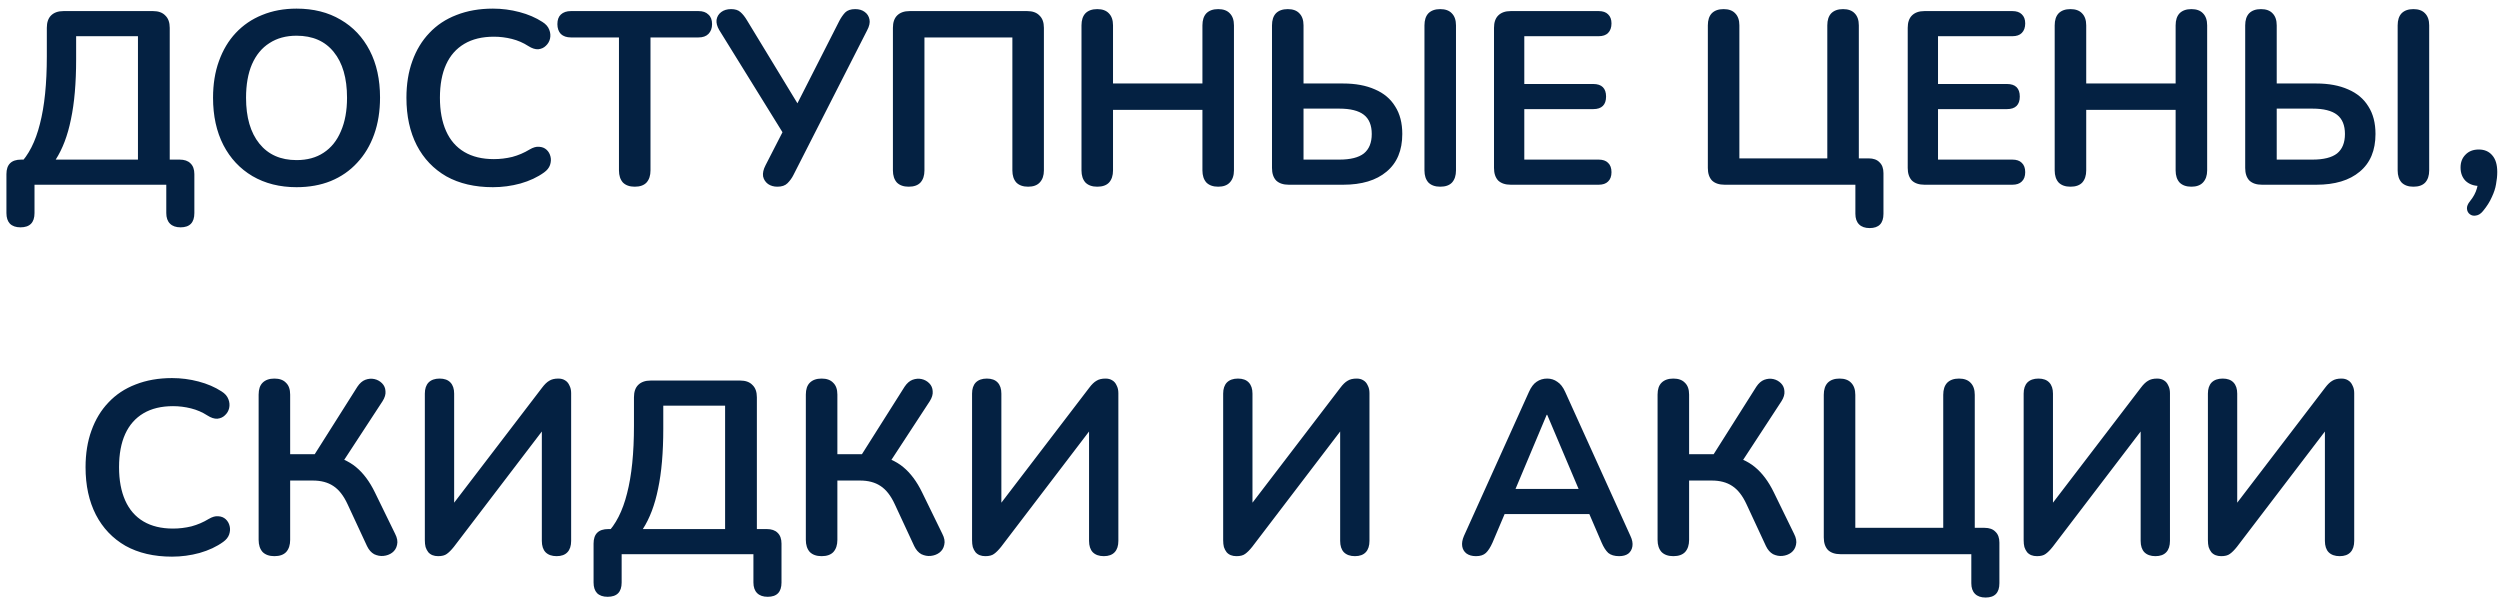 <svg width="203" height="49" viewBox="0 0 203 49" fill="none" xmlns="http://www.w3.org/2000/svg">
<path d="M1.662 18.46C1.289 18.46 1.002 18.36 0.802 18.16C0.616 17.96 0.522 17.673 0.522 17.3V14.14C0.522 13.353 0.922 12.96 1.722 12.96H3.082L1.562 13.36C2.322 12.6 2.882 11.5 3.242 10.06C3.616 8.62 3.802 6.793 3.802 4.58V2.26C3.802 1.82 3.916 1.487 4.142 1.26C4.382 1.02 4.722 0.9 5.162 0.9H12.422C12.862 0.9 13.195 1.02 13.422 1.26C13.662 1.487 13.782 1.82 13.782 2.26V13.92L12.822 12.96H14.582C14.969 12.96 15.262 13.06 15.462 13.26C15.675 13.46 15.782 13.753 15.782 14.14V17.3C15.782 18.073 15.409 18.46 14.662 18.46C14.289 18.46 14.002 18.36 13.802 18.16C13.602 17.96 13.502 17.673 13.502 17.3V15H2.802V17.3C2.802 18.073 2.422 18.46 1.662 18.46ZM4.522 12.96H11.202V2.94H6.182V4.82C6.182 6.74 6.042 8.36 5.762 9.68C5.496 11 5.082 12.093 4.522 12.96ZM24.079 15.2C22.719 15.2 21.525 14.9 20.499 14.3C19.485 13.7 18.699 12.86 18.139 11.78C17.579 10.687 17.299 9.407 17.299 7.94C17.299 6.833 17.459 5.84 17.779 4.96C18.099 4.067 18.552 3.307 19.139 2.68C19.739 2.04 20.452 1.553 21.279 1.22C22.119 0.873 23.052 0.7 24.079 0.7C25.452 0.7 26.645 1 27.659 1.6C28.672 2.187 29.459 3.02 30.019 4.1C30.579 5.18 30.859 6.453 30.859 7.92C30.859 9.027 30.699 10.027 30.379 10.92C30.059 11.813 29.599 12.58 28.999 13.22C28.412 13.86 27.699 14.353 26.859 14.7C26.032 15.033 25.105 15.2 24.079 15.2ZM24.079 13C24.945 13 25.679 12.8 26.279 12.4C26.892 12 27.359 11.42 27.679 10.66C28.012 9.9 28.179 8.993 28.179 7.94C28.179 6.34 27.819 5.1 27.099 4.22C26.392 3.34 25.385 2.9 24.079 2.9C23.225 2.9 22.492 3.1 21.879 3.5C21.265 3.887 20.792 4.46 20.459 5.22C20.139 5.967 19.979 6.873 19.979 7.94C19.979 9.527 20.339 10.767 21.059 11.66C21.779 12.553 22.785 13 24.079 13ZM40.022 15.2C38.555 15.2 37.295 14.907 36.242 14.32C35.202 13.72 34.402 12.88 33.842 11.8C33.282 10.707 33.002 9.42 33.002 7.94C33.002 6.833 33.162 5.84 33.482 4.96C33.802 4.067 34.262 3.307 34.862 2.68C35.462 2.04 36.195 1.553 37.062 1.22C37.942 0.873 38.928 0.7 40.022 0.7C40.755 0.7 41.475 0.793 42.182 0.98C42.889 1.167 43.508 1.433 44.042 1.78C44.322 1.953 44.508 2.167 44.602 2.42C44.695 2.66 44.715 2.9 44.662 3.14C44.608 3.367 44.495 3.56 44.322 3.72C44.162 3.88 43.955 3.973 43.702 4C43.462 4.013 43.195 3.927 42.902 3.74C42.489 3.473 42.042 3.28 41.562 3.16C41.082 3.04 40.595 2.98 40.102 2.98C39.155 2.98 38.355 3.173 37.702 3.56C37.048 3.947 36.555 4.507 36.222 5.24C35.889 5.973 35.722 6.873 35.722 7.94C35.722 8.993 35.889 9.893 36.222 10.64C36.555 11.387 37.048 11.953 37.702 12.34C38.355 12.727 39.155 12.92 40.102 12.92C40.608 12.92 41.108 12.86 41.602 12.74C42.095 12.607 42.562 12.407 43.002 12.14C43.295 11.967 43.555 11.893 43.782 11.92C44.022 11.933 44.222 12.013 44.382 12.16C44.542 12.307 44.648 12.493 44.702 12.72C44.755 12.933 44.742 13.16 44.662 13.4C44.582 13.627 44.422 13.827 44.182 14C43.648 14.387 43.008 14.687 42.262 14.9C41.529 15.1 40.782 15.2 40.022 15.2ZM51.54 15.16C51.127 15.16 50.807 15.047 50.58 14.82C50.367 14.58 50.26 14.253 50.26 13.84V3.04H46.36C46.014 3.04 45.74 2.947 45.54 2.76C45.354 2.56 45.26 2.293 45.26 1.96C45.26 1.613 45.354 1.353 45.54 1.18C45.74 0.993 46.014 0.9 46.36 0.9H56.72C57.067 0.9 57.334 0.993 57.52 1.18C57.72 1.353 57.82 1.613 57.82 1.96C57.82 2.293 57.72 2.56 57.52 2.76C57.334 2.947 57.067 3.04 56.72 3.04H52.82V13.84C52.82 14.253 52.714 14.58 52.5 14.82C52.287 15.047 51.967 15.16 51.54 15.16ZM63.122 15.16C62.829 15.16 62.575 15.087 62.362 14.94C62.149 14.78 62.016 14.573 61.962 14.32C61.922 14.053 61.989 13.753 62.162 13.42L63.762 10.3V11.1L58.402 2.44C58.229 2.147 58.156 1.873 58.182 1.62C58.222 1.353 58.349 1.14 58.562 0.98C58.776 0.82 59.042 0.74 59.362 0.74C59.696 0.74 59.949 0.82 60.122 0.98C60.309 1.14 60.489 1.367 60.662 1.66L65.002 8.8H64.542L68.162 1.68C68.296 1.427 68.449 1.207 68.622 1.02C68.809 0.833 69.082 0.74 69.442 0.74C69.749 0.74 70.002 0.813 70.202 0.96C70.415 1.107 70.549 1.313 70.602 1.58C70.656 1.833 70.589 2.133 70.402 2.48L64.422 14.22C64.302 14.46 64.142 14.68 63.942 14.88C63.755 15.067 63.482 15.16 63.122 15.16ZM73.785 15.16C73.371 15.16 73.052 15.047 72.825 14.82C72.612 14.58 72.505 14.253 72.505 13.84V2.26C72.505 1.82 72.618 1.487 72.845 1.26C73.085 1.02 73.425 0.9 73.865 0.9H83.405C83.845 0.9 84.178 1.02 84.405 1.26C84.645 1.487 84.765 1.82 84.765 2.26V13.84C84.765 14.253 84.651 14.58 84.425 14.82C84.212 15.047 83.898 15.16 83.485 15.16C83.072 15.16 82.751 15.047 82.525 14.82C82.311 14.58 82.205 14.253 82.205 13.84V3.04H75.065V13.84C75.065 14.253 74.958 14.58 74.745 14.82C74.531 15.047 74.212 15.16 73.785 15.16ZM89.097 15.16C88.684 15.16 88.364 15.047 88.137 14.82C87.924 14.58 87.817 14.253 87.817 13.84V2.06C87.817 1.633 87.924 1.307 88.137 1.08C88.364 0.853 88.684 0.74 89.097 0.74C89.511 0.74 89.824 0.853 90.037 1.08C90.264 1.307 90.377 1.633 90.377 2.06V6.78H97.637V2.06C97.637 1.633 97.744 1.307 97.957 1.08C98.184 0.853 98.504 0.74 98.917 0.74C99.331 0.74 99.644 0.853 99.857 1.08C100.084 1.307 100.197 1.633 100.197 2.06V13.84C100.197 14.253 100.084 14.58 99.857 14.82C99.644 15.047 99.331 15.16 98.917 15.16C98.504 15.16 98.184 15.047 97.957 14.82C97.744 14.58 97.637 14.253 97.637 13.84V8.92H90.377V13.84C90.377 14.253 90.271 14.58 90.057 14.82C89.844 15.047 89.524 15.16 89.097 15.16ZM104.646 15C104.206 15 103.866 14.887 103.626 14.66C103.399 14.42 103.286 14.08 103.286 13.64V2.06C103.286 1.633 103.393 1.307 103.606 1.08C103.833 0.853 104.153 0.74 104.566 0.74C104.979 0.74 105.293 0.853 105.506 1.08C105.733 1.307 105.846 1.633 105.846 2.06V6.78H109.066C110.066 6.78 110.926 6.94 111.646 7.26C112.366 7.567 112.913 8.027 113.286 8.64C113.673 9.24 113.866 9.987 113.866 10.88C113.866 12.213 113.439 13.233 112.586 13.94C111.746 14.647 110.573 15 109.066 15H104.646ZM105.846 12.96H108.746C109.653 12.96 110.319 12.793 110.746 12.46C111.173 12.113 111.386 11.587 111.386 10.88C111.386 10.173 111.173 9.653 110.746 9.32C110.319 8.987 109.653 8.82 108.746 8.82H105.846V12.96ZM116.946 15.16C116.533 15.16 116.213 15.047 115.986 14.82C115.773 14.58 115.666 14.253 115.666 13.84V2.06C115.666 1.633 115.773 1.307 115.986 1.08C116.213 0.853 116.533 0.74 116.946 0.74C117.359 0.74 117.673 0.853 117.886 1.08C118.113 1.307 118.226 1.633 118.226 2.06V13.84C118.226 14.253 118.119 14.58 117.906 14.82C117.693 15.047 117.373 15.16 116.946 15.16ZM122.673 15C122.233 15 121.893 14.887 121.653 14.66C121.427 14.42 121.313 14.08 121.313 13.64V2.26C121.313 1.82 121.427 1.487 121.653 1.26C121.893 1.02 122.233 0.9 122.673 0.9H129.813C130.147 0.9 130.4 0.987 130.573 1.16C130.76 1.333 130.853 1.58 130.853 1.9C130.853 2.233 130.76 2.493 130.573 2.68C130.4 2.853 130.147 2.94 129.813 2.94H123.773V6.82H129.373C129.72 6.82 129.98 6.907 130.153 7.08C130.327 7.253 130.413 7.507 130.413 7.84C130.413 8.173 130.327 8.427 130.153 8.6C129.98 8.773 129.72 8.86 129.373 8.86H123.773V12.96H129.813C130.147 12.96 130.4 13.047 130.573 13.22C130.76 13.393 130.853 13.647 130.853 13.98C130.853 14.313 130.76 14.567 130.573 14.74C130.4 14.913 130.147 15 129.813 15H122.673ZM151.817 18.52C151.443 18.52 151.157 18.42 150.957 18.22C150.757 18.02 150.657 17.733 150.657 17.36V15H140.037C139.597 15 139.257 14.887 139.017 14.66C138.79 14.42 138.677 14.08 138.677 13.64V2.06C138.677 1.633 138.783 1.307 138.997 1.08C139.223 0.853 139.543 0.74 139.957 0.74C140.37 0.74 140.683 0.853 140.897 1.08C141.123 1.307 141.237 1.633 141.237 2.06V12.86H148.377V2.06C148.377 1.633 148.483 1.307 148.697 1.08C148.923 0.853 149.243 0.74 149.657 0.74C150.07 0.74 150.383 0.853 150.597 1.08C150.823 1.307 150.937 1.633 150.937 2.06V14.02L149.777 12.86H151.737C152.123 12.86 152.417 12.967 152.617 13.18C152.83 13.38 152.937 13.673 152.937 14.06V17.36C152.937 18.133 152.563 18.52 151.817 18.52ZM156.267 15C155.827 15 155.487 14.887 155.247 14.66C155.021 14.42 154.907 14.08 154.907 13.64V2.26C154.907 1.82 155.021 1.487 155.247 1.26C155.487 1.02 155.827 0.9 156.267 0.9H163.407C163.741 0.9 163.994 0.987 164.167 1.16C164.354 1.333 164.447 1.58 164.447 1.9C164.447 2.233 164.354 2.493 164.167 2.68C163.994 2.853 163.741 2.94 163.407 2.94H157.367V6.82H162.967C163.314 6.82 163.574 6.907 163.747 7.08C163.921 7.253 164.007 7.507 164.007 7.84C164.007 8.173 163.921 8.427 163.747 8.6C163.574 8.773 163.314 8.86 162.967 8.86H157.367V12.96H163.407C163.741 12.96 163.994 13.047 164.167 13.22C164.354 13.393 164.447 13.647 164.447 13.98C164.447 14.313 164.354 14.567 164.167 14.74C163.994 14.913 163.741 15 163.407 15H156.267ZM168.121 15.16C167.707 15.16 167.387 15.047 167.161 14.82C166.947 14.58 166.841 14.253 166.841 13.84V2.06C166.841 1.633 166.947 1.307 167.161 1.08C167.387 0.853 167.707 0.74 168.121 0.74C168.534 0.74 168.847 0.853 169.061 1.08C169.287 1.307 169.401 1.633 169.401 2.06V6.78H176.661V2.06C176.661 1.633 176.767 1.307 176.981 1.08C177.207 0.853 177.527 0.74 177.941 0.74C178.354 0.74 178.667 0.853 178.881 1.08C179.107 1.307 179.221 1.633 179.221 2.06V13.84C179.221 14.253 179.107 14.58 178.881 14.82C178.667 15.047 178.354 15.16 177.941 15.16C177.527 15.16 177.207 15.047 176.981 14.82C176.767 14.58 176.661 14.253 176.661 13.84V8.92H169.401V13.84C169.401 14.253 169.294 14.58 169.081 14.82C168.867 15.047 168.547 15.16 168.121 15.16ZM183.67 15C183.23 15 182.89 14.887 182.65 14.66C182.423 14.42 182.31 14.08 182.31 13.64V2.06C182.31 1.633 182.416 1.307 182.63 1.08C182.856 0.853 183.176 0.74 183.59 0.74C184.003 0.74 184.316 0.853 184.53 1.08C184.756 1.307 184.87 1.633 184.87 2.06V6.78H188.09C189.09 6.78 189.95 6.94 190.67 7.26C191.39 7.567 191.936 8.027 192.31 8.64C192.696 9.24 192.89 9.987 192.89 10.88C192.89 12.213 192.463 13.233 191.61 13.94C190.77 14.647 189.596 15 188.09 15H183.67ZM184.87 12.96H187.77C188.676 12.96 189.343 12.793 189.77 12.46C190.196 12.113 190.41 11.587 190.41 10.88C190.41 10.173 190.196 9.653 189.77 9.32C189.343 8.987 188.676 8.82 187.77 8.82H184.87V12.96ZM195.97 15.16C195.556 15.16 195.236 15.047 195.01 14.82C194.796 14.58 194.69 14.253 194.69 13.84V2.06C194.69 1.633 194.796 1.307 195.01 1.08C195.236 0.853 195.556 0.74 195.97 0.74C196.383 0.74 196.696 0.853 196.91 1.08C197.136 1.307 197.25 1.633 197.25 2.06V13.84C197.25 14.253 197.143 14.58 196.93 14.82C196.716 15.047 196.396 15.16 195.97 15.16ZM201.617 17.14C201.444 17.353 201.257 17.473 201.057 17.5C200.87 17.54 200.704 17.507 200.557 17.4C200.41 17.293 200.33 17.14 200.317 16.94C200.304 16.753 200.39 16.547 200.577 16.32C200.844 15.987 201.024 15.653 201.117 15.32C201.21 14.987 201.257 14.687 201.257 14.42L201.357 15.1C200.89 15.1 200.51 14.967 200.217 14.7C199.937 14.42 199.797 14.053 199.797 13.6C199.797 13.173 199.93 12.827 200.197 12.56C200.464 12.28 200.824 12.14 201.277 12.14C201.744 12.14 202.11 12.3 202.377 12.62C202.644 12.927 202.777 13.373 202.777 13.96C202.777 14.28 202.744 14.613 202.677 14.96C202.624 15.293 202.51 15.64 202.337 16C202.177 16.373 201.937 16.753 201.617 17.14ZM13.967 45.2C12.501 45.2 11.241 44.907 10.187 44.32C9.147 43.72 8.347 42.88 7.787 41.8C7.227 40.707 6.947 39.42 6.947 37.94C6.947 36.833 7.107 35.84 7.427 34.96C7.747 34.067 8.207 33.307 8.807 32.68C9.407 32.04 10.14 31.553 11.007 31.22C11.887 30.873 12.874 30.7 13.967 30.7C14.7 30.7 15.421 30.793 16.127 30.98C16.834 31.167 17.454 31.433 17.987 31.78C18.267 31.953 18.454 32.167 18.547 32.42C18.64 32.66 18.66 32.9 18.607 33.14C18.554 33.367 18.441 33.56 18.267 33.72C18.107 33.88 17.901 33.973 17.647 34C17.407 34.013 17.14 33.927 16.847 33.74C16.434 33.473 15.987 33.28 15.507 33.16C15.027 33.04 14.54 32.98 14.047 32.98C13.101 32.98 12.3 33.173 11.647 33.56C10.994 33.947 10.501 34.507 10.167 35.24C9.834 35.973 9.667 36.873 9.667 37.94C9.667 38.993 9.834 39.893 10.167 40.64C10.501 41.387 10.994 41.953 11.647 42.34C12.3 42.727 13.101 42.92 14.047 42.92C14.554 42.92 15.054 42.86 15.547 42.74C16.041 42.607 16.507 42.407 16.947 42.14C17.241 41.967 17.5 41.893 17.727 41.92C17.967 41.933 18.167 42.013 18.327 42.16C18.487 42.307 18.594 42.493 18.647 42.72C18.701 42.933 18.687 43.16 18.607 43.4C18.527 43.627 18.367 43.827 18.127 44C17.594 44.387 16.954 44.687 16.207 44.9C15.474 45.1 14.727 45.2 13.967 45.2ZM22.281 45.16C21.868 45.16 21.548 45.047 21.321 44.82C21.108 44.58 21.001 44.253 21.001 43.84V32.04C21.001 31.613 21.108 31.293 21.321 31.08C21.548 30.853 21.868 30.74 22.281 30.74C22.694 30.74 23.008 30.853 23.221 31.08C23.448 31.293 23.561 31.613 23.561 32.04V36.88H25.841L25.341 37.22L29.021 31.4C29.208 31.12 29.421 30.933 29.661 30.84C29.914 30.747 30.161 30.727 30.401 30.78C30.641 30.833 30.848 30.947 31.021 31.12C31.194 31.293 31.288 31.507 31.301 31.76C31.328 32.013 31.248 32.287 31.061 32.58L27.701 37.72L26.701 36.98C27.568 37.113 28.301 37.427 28.901 37.92C29.501 38.413 30.014 39.1 30.441 39.98L32.081 43.34C32.254 43.673 32.308 43.973 32.241 44.24C32.188 44.507 32.054 44.72 31.841 44.88C31.641 45.027 31.408 45.113 31.141 45.14C30.888 45.167 30.634 45.12 30.381 45C30.141 44.867 29.948 44.647 29.801 44.34L28.221 40.94C27.901 40.247 27.514 39.753 27.061 39.46C26.621 39.167 26.068 39.02 25.401 39.02H23.561V43.84C23.561 44.253 23.454 44.58 23.241 44.82C23.028 45.047 22.708 45.16 22.281 45.16ZM35.577 45.16C35.404 45.16 35.25 45.133 35.117 45.08C34.984 45.027 34.87 44.947 34.777 44.84C34.684 44.72 34.61 44.58 34.557 44.42C34.517 44.26 34.497 44.073 34.497 43.86V31.96C34.497 31.573 34.597 31.273 34.797 31.06C35.01 30.847 35.31 30.74 35.697 30.74C36.084 30.74 36.377 30.847 36.577 31.06C36.777 31.273 36.877 31.573 36.877 31.96V41.42H36.417L44.017 31.48C44.217 31.213 44.41 31.027 44.597 30.92C44.784 30.8 45.03 30.74 45.337 30.74C45.55 30.74 45.73 30.787 45.877 30.88C46.037 30.973 46.157 31.113 46.237 31.3C46.33 31.473 46.377 31.68 46.377 31.92V43.92C46.377 44.32 46.277 44.627 46.077 44.84C45.877 45.053 45.584 45.16 45.197 45.16C44.81 45.16 44.51 45.053 44.297 44.84C44.097 44.627 43.997 44.32 43.997 43.92V34.46H44.437L36.857 44.4C36.644 44.667 36.45 44.86 36.277 44.98C36.117 45.1 35.884 45.16 35.577 45.16ZM49.338 48.46C48.965 48.46 48.678 48.36 48.478 48.16C48.291 47.96 48.198 47.673 48.198 47.3V44.14C48.198 43.353 48.598 42.96 49.398 42.96H50.758L49.238 43.36C49.998 42.6 50.558 41.5 50.918 40.06C51.291 38.62 51.478 36.793 51.478 34.58V32.26C51.478 31.82 51.591 31.487 51.818 31.26C52.058 31.02 52.398 30.9 52.838 30.9H60.098C60.538 30.9 60.871 31.02 61.098 31.26C61.338 31.487 61.458 31.82 61.458 32.26V43.92L60.498 42.96H62.258C62.645 42.96 62.938 43.06 63.138 43.26C63.351 43.46 63.458 43.753 63.458 44.14V47.3C63.458 48.073 63.085 48.46 62.338 48.46C61.965 48.46 61.678 48.36 61.478 48.16C61.278 47.96 61.178 47.673 61.178 47.3V45H50.478V47.3C50.478 48.073 50.098 48.46 49.338 48.46ZM52.198 42.96H58.878V32.94H53.858V34.82C53.858 36.74 53.718 38.36 53.438 39.68C53.171 41 52.758 42.093 52.198 42.96ZM66.715 45.16C66.301 45.16 65.981 45.047 65.754 44.82C65.541 44.58 65.434 44.253 65.434 43.84V32.04C65.434 31.613 65.541 31.293 65.754 31.08C65.981 30.853 66.301 30.74 66.715 30.74C67.128 30.74 67.441 30.853 67.654 31.08C67.881 31.293 67.995 31.613 67.995 32.04V36.88H70.275L69.775 37.22L73.454 31.4C73.641 31.12 73.855 30.933 74.094 30.84C74.348 30.747 74.594 30.727 74.835 30.78C75.075 30.833 75.281 30.947 75.454 31.12C75.628 31.293 75.721 31.507 75.734 31.76C75.761 32.013 75.681 32.287 75.495 32.58L72.135 37.72L71.135 36.98C72.001 37.113 72.734 37.427 73.335 37.92C73.934 38.413 74.448 39.1 74.874 39.98L76.514 43.34C76.688 43.673 76.741 43.973 76.674 44.24C76.621 44.507 76.488 44.72 76.275 44.88C76.075 45.027 75.841 45.113 75.575 45.14C75.321 45.167 75.068 45.12 74.814 45C74.575 44.867 74.381 44.647 74.234 44.34L72.654 40.94C72.335 40.247 71.948 39.753 71.495 39.46C71.055 39.167 70.501 39.02 69.835 39.02H67.995V43.84C67.995 44.253 67.888 44.58 67.674 44.82C67.461 45.047 67.141 45.16 66.715 45.16ZM80.011 45.16C79.837 45.16 79.684 45.133 79.551 45.08C79.417 45.027 79.304 44.947 79.211 44.84C79.117 44.72 79.044 44.58 78.991 44.42C78.951 44.26 78.931 44.073 78.931 43.86V31.96C78.931 31.573 79.031 31.273 79.231 31.06C79.444 30.847 79.744 30.74 80.131 30.74C80.517 30.74 80.811 30.847 81.011 31.06C81.211 31.273 81.311 31.573 81.311 31.96V41.42H80.851L88.451 31.48C88.651 31.213 88.844 31.027 89.031 30.92C89.217 30.8 89.464 30.74 89.771 30.74C89.984 30.74 90.164 30.787 90.311 30.88C90.471 30.973 90.591 31.113 90.671 31.3C90.764 31.473 90.811 31.68 90.811 31.92V43.92C90.811 44.32 90.711 44.627 90.511 44.84C90.311 45.053 90.017 45.16 89.631 45.16C89.244 45.16 88.944 45.053 88.731 44.84C88.531 44.627 88.431 44.32 88.431 43.92V34.46H88.871L81.291 44.4C81.077 44.667 80.884 44.86 80.711 44.98C80.551 45.1 80.317 45.16 80.011 45.16ZM100.401 45.16C100.228 45.16 100.075 45.133 99.941 45.08C99.808 45.027 99.695 44.947 99.601 44.84C99.508 44.72 99.435 44.58 99.381 44.42C99.341 44.26 99.321 44.073 99.321 43.86V31.96C99.321 31.573 99.421 31.273 99.621 31.06C99.835 30.847 100.135 30.74 100.521 30.74C100.908 30.74 101.201 30.847 101.401 31.06C101.601 31.273 101.701 31.573 101.701 31.96V41.42H101.241L108.841 31.48C109.041 31.213 109.235 31.027 109.421 30.92C109.608 30.8 109.855 30.74 110.161 30.74C110.375 30.74 110.555 30.787 110.701 30.88C110.861 30.973 110.981 31.113 111.061 31.3C111.155 31.473 111.201 31.68 111.201 31.92V43.92C111.201 44.32 111.101 44.627 110.901 44.84C110.701 45.053 110.408 45.16 110.021 45.16C109.635 45.16 109.335 45.053 109.121 44.84C108.921 44.627 108.821 44.32 108.821 43.92V34.46H109.261L101.681 44.4C101.468 44.667 101.275 44.86 101.101 44.98C100.941 45.1 100.708 45.16 100.401 45.16ZM119.852 45.16C119.532 45.16 119.272 45.087 119.072 44.94C118.885 44.793 118.772 44.6 118.732 44.36C118.692 44.107 118.739 43.827 118.872 43.52L124.152 31.82C124.325 31.433 124.532 31.16 124.772 31C125.025 30.827 125.312 30.74 125.632 30.74C125.939 30.74 126.212 30.827 126.452 31C126.705 31.16 126.919 31.433 127.092 31.82L132.392 43.52C132.539 43.827 132.592 44.107 132.552 44.36C132.512 44.613 132.399 44.813 132.212 44.96C132.025 45.093 131.779 45.16 131.472 45.16C131.099 45.16 130.805 45.073 130.592 44.9C130.392 44.713 130.212 44.433 130.052 44.06L128.752 41.04L129.832 41.74H121.392L122.472 41.04L121.192 44.06C121.019 44.447 120.839 44.727 120.652 44.9C120.465 45.073 120.199 45.16 119.852 45.16ZM125.592 33.68L122.792 40.34L122.272 39.7H128.952L128.452 40.34L125.632 33.68H125.592ZM135.875 45.16C135.461 45.16 135.141 45.047 134.915 44.82C134.701 44.58 134.595 44.253 134.595 43.84V32.04C134.595 31.613 134.701 31.293 134.915 31.08C135.141 30.853 135.461 30.74 135.875 30.74C136.288 30.74 136.601 30.853 136.815 31.08C137.041 31.293 137.155 31.613 137.155 32.04V36.88H139.435L138.935 37.22L142.615 31.4C142.801 31.12 143.015 30.933 143.255 30.84C143.508 30.747 143.755 30.727 143.995 30.78C144.235 30.833 144.441 30.947 144.615 31.12C144.788 31.293 144.881 31.507 144.895 31.76C144.921 32.013 144.841 32.287 144.655 32.58L141.295 37.72L140.295 36.98C141.161 37.113 141.895 37.427 142.495 37.92C143.095 38.413 143.608 39.1 144.035 39.98L145.675 43.34C145.848 43.673 145.901 43.973 145.835 44.24C145.781 44.507 145.648 44.72 145.435 44.88C145.235 45.027 145.001 45.113 144.735 45.14C144.481 45.167 144.228 45.12 143.975 45C143.735 44.867 143.541 44.647 143.395 44.34L141.815 40.94C141.495 40.247 141.108 39.753 140.655 39.46C140.215 39.167 139.661 39.02 138.995 39.02H137.155V43.84C137.155 44.253 137.048 44.58 136.835 44.82C136.621 45.047 136.301 45.16 135.875 45.16ZM161.231 48.52C160.857 48.52 160.571 48.42 160.371 48.22C160.171 48.02 160.071 47.733 160.071 47.36V45H149.451C149.011 45 148.671 44.887 148.431 44.66C148.204 44.42 148.091 44.08 148.091 43.64V32.06C148.091 31.633 148.197 31.307 148.411 31.08C148.637 30.853 148.957 30.74 149.371 30.74C149.784 30.74 150.097 30.853 150.311 31.08C150.537 31.307 150.651 31.633 150.651 32.06V42.86H157.791V32.06C157.791 31.633 157.897 31.307 158.111 31.08C158.337 30.853 158.657 30.74 159.071 30.74C159.484 30.74 159.797 30.853 160.011 31.08C160.237 31.307 160.351 31.633 160.351 32.06V44.02L159.191 42.86H161.151C161.537 42.86 161.831 42.967 162.031 43.18C162.244 43.38 162.351 43.673 162.351 44.06V47.36C162.351 48.133 161.977 48.52 161.231 48.52ZM165.401 45.16C165.228 45.16 165.075 45.133 164.941 45.08C164.808 45.027 164.695 44.947 164.601 44.84C164.508 44.72 164.435 44.58 164.381 44.42C164.341 44.26 164.321 44.073 164.321 43.86V31.96C164.321 31.573 164.421 31.273 164.621 31.06C164.835 30.847 165.135 30.74 165.521 30.74C165.908 30.74 166.201 30.847 166.401 31.06C166.601 31.273 166.701 31.573 166.701 31.96V41.42H166.241L173.841 31.48C174.041 31.213 174.235 31.027 174.421 30.92C174.608 30.8 174.855 30.74 175.161 30.74C175.375 30.74 175.555 30.787 175.701 30.88C175.861 30.973 175.981 31.113 176.061 31.3C176.155 31.473 176.201 31.68 176.201 31.92V43.92C176.201 44.32 176.101 44.627 175.901 44.84C175.701 45.053 175.408 45.16 175.021 45.16C174.635 45.16 174.335 45.053 174.121 44.84C173.921 44.627 173.821 44.32 173.821 43.92V34.46H174.261L166.681 44.4C166.468 44.667 166.275 44.86 166.101 44.98C165.941 45.1 165.708 45.16 165.401 45.16ZM180.362 45.16C180.189 45.16 180.036 45.133 179.902 45.08C179.769 45.027 179.656 44.947 179.562 44.84C179.469 44.72 179.396 44.58 179.342 44.42C179.302 44.26 179.282 44.073 179.282 43.86V31.96C179.282 31.573 179.382 31.273 179.582 31.06C179.796 30.847 180.096 30.74 180.482 30.74C180.869 30.74 181.162 30.847 181.362 31.06C181.562 31.273 181.662 31.573 181.662 31.96V41.42H181.202L188.802 31.48C189.002 31.213 189.196 31.027 189.382 30.92C189.569 30.8 189.816 30.74 190.122 30.74C190.336 30.74 190.516 30.787 190.662 30.88C190.822 30.973 190.942 31.113 191.022 31.3C191.116 31.473 191.162 31.68 191.162 31.92V43.92C191.162 44.32 191.062 44.627 190.862 44.84C190.662 45.053 190.369 45.16 189.982 45.16C189.596 45.16 189.296 45.053 189.082 44.84C188.882 44.627 188.782 44.32 188.782 43.92V34.46H189.222L181.642 44.4C181.429 44.667 181.236 44.86 181.062 44.98C180.902 45.1 180.669 45.16 180.362 45.16Z" fill="#042142"/>
</svg>
